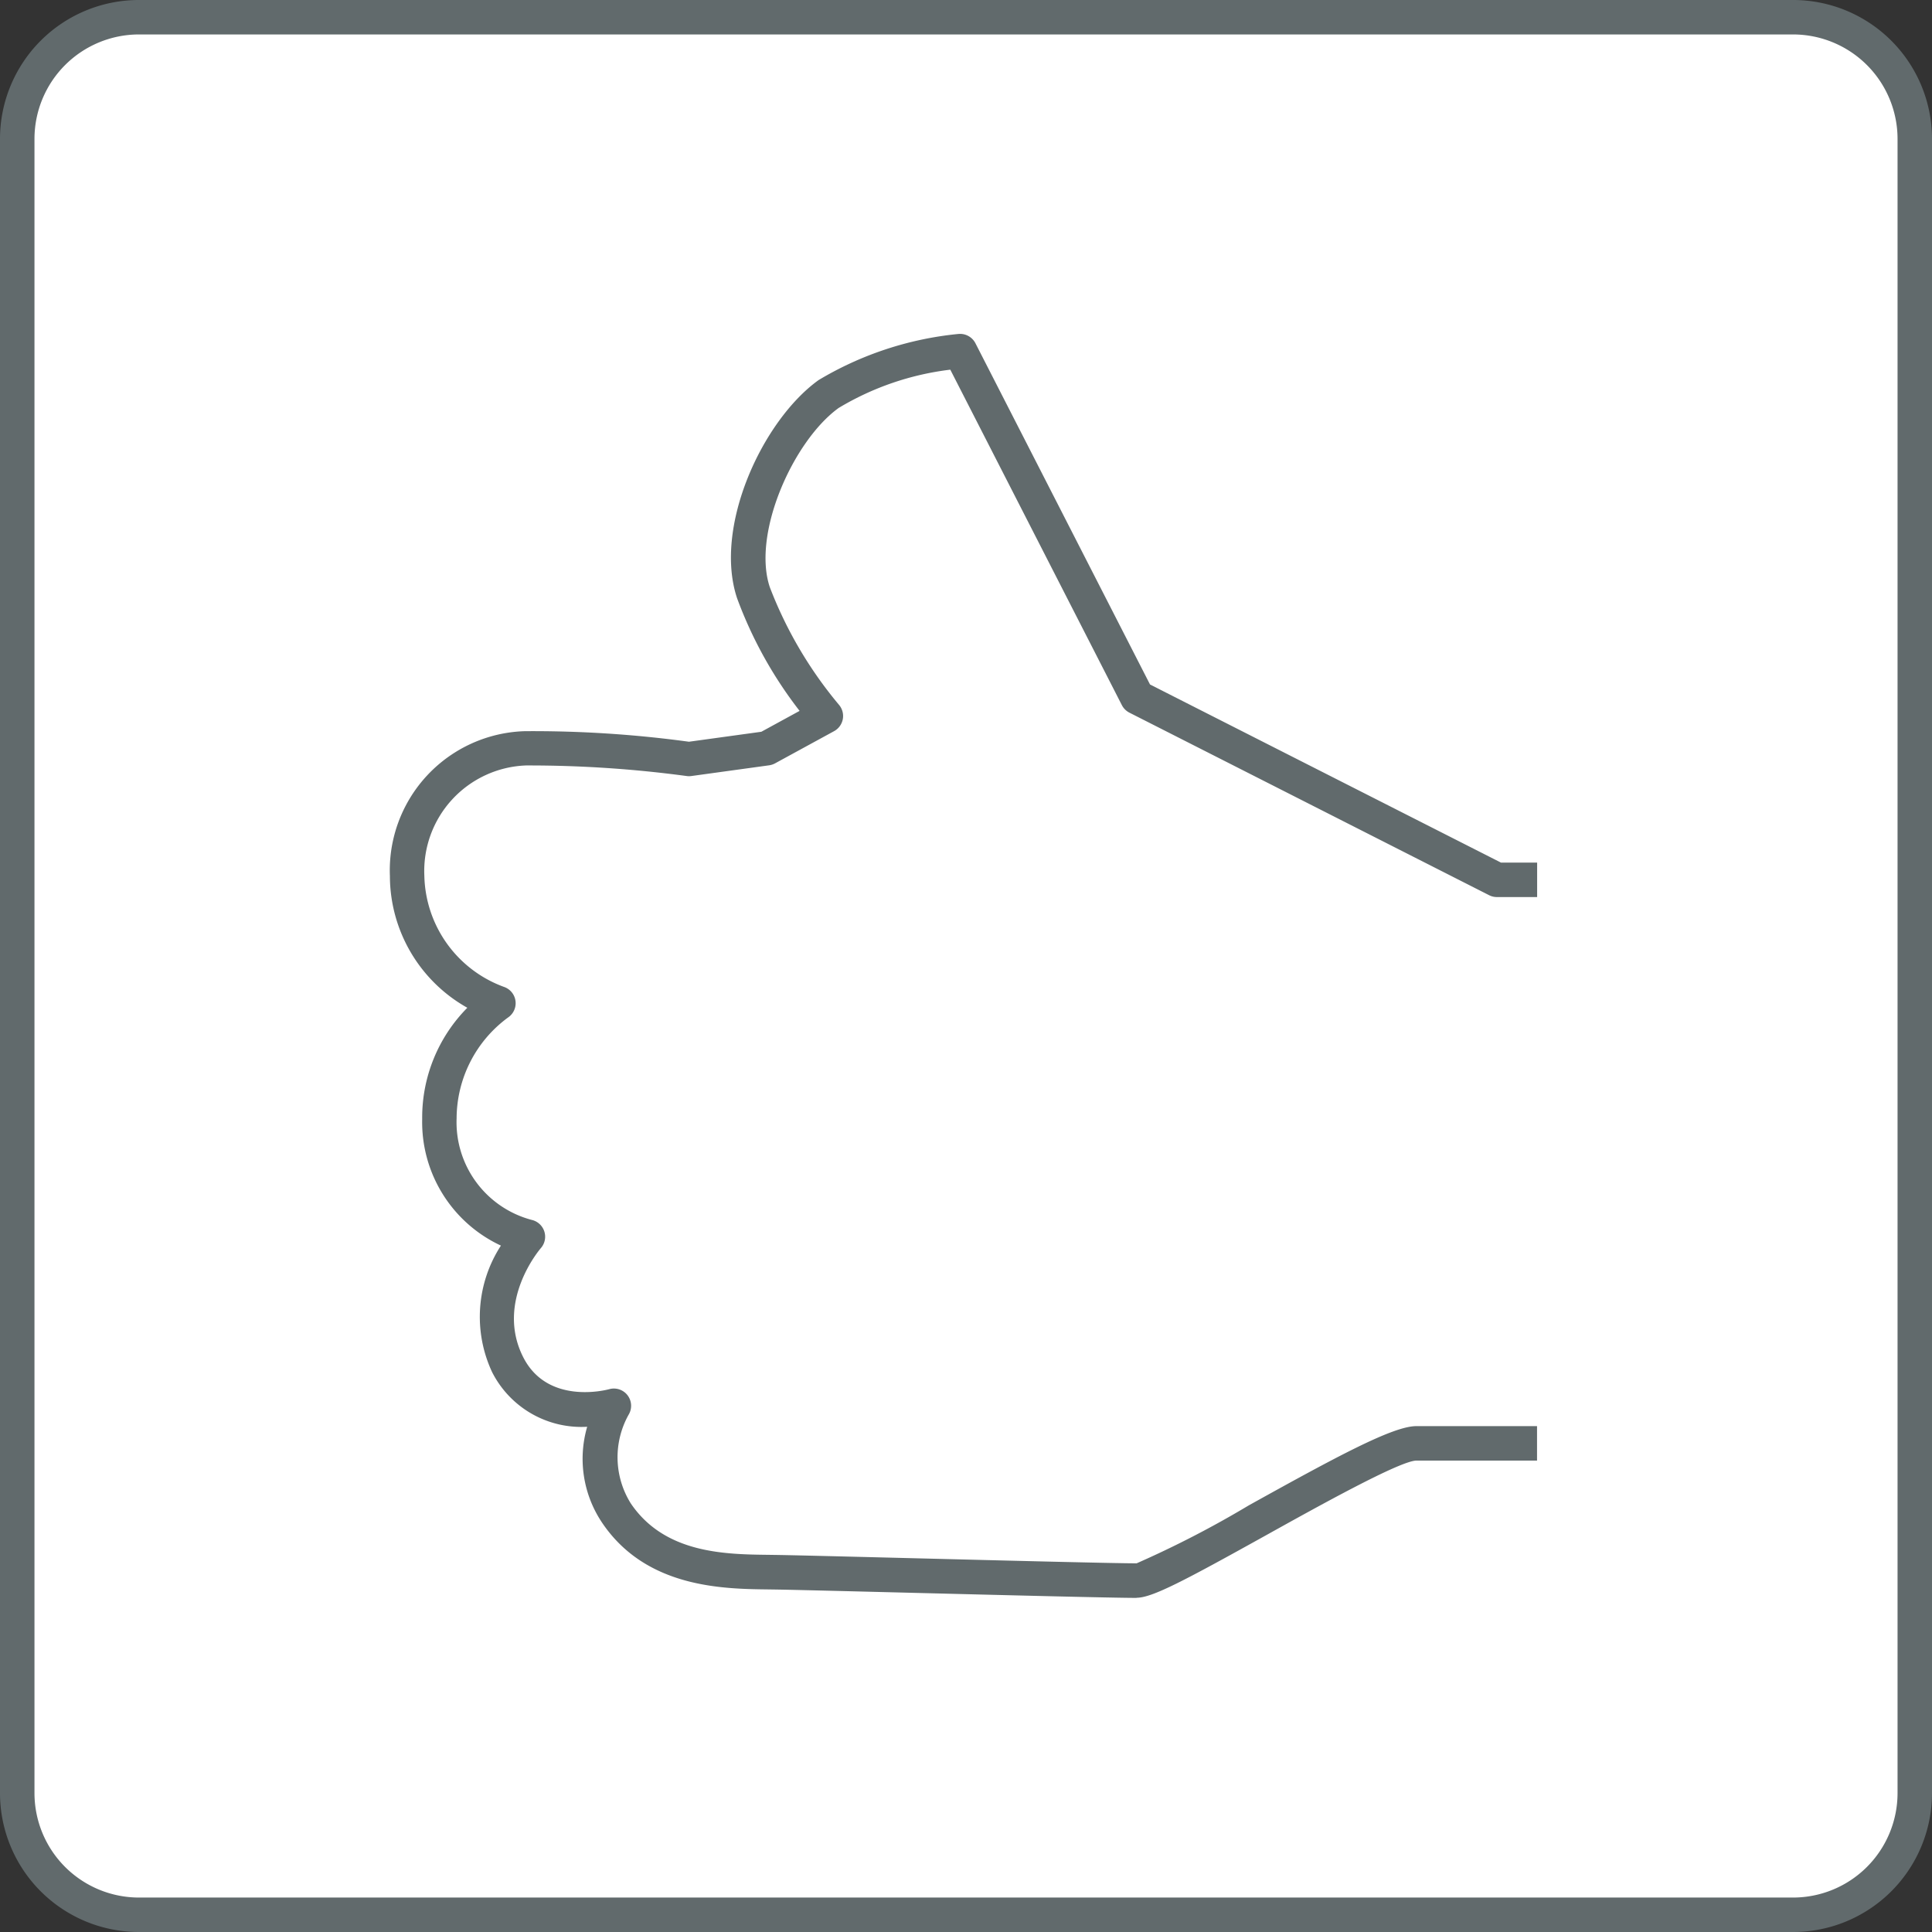 <svg xmlns="http://www.w3.org/2000/svg" width="79.47" height="79.47" viewBox="0 0 79.47 79.47">
  <rect x="0" y="0" width="79.47" height="79.47" fill="#333333" stroke="none"/>
  <g id="グループ_221" data-name="グループ 221" transform="translate(-575.853 -227.773)">
    <g id="グループ_194" data-name="グループ 194">
      <rect id="長方形_66" data-name="長方形 66" width="78.053" height="78.053" rx="5" transform="translate(576.562 228.482)" fill="#fff"/>
      <path id="パス_342" data-name="パス 342" d="M649.615,307.243H581.562a5.715,5.715,0,0,1-5.709-5.709V233.482a5.715,5.715,0,0,1,5.709-5.709h68.053a5.715,5.715,0,0,1,5.708,5.709v68.052A5.715,5.715,0,0,1,649.615,307.243ZM581.562,229.19a4.3,4.3,0,0,0-4.291,4.292v68.052a4.3,4.3,0,0,0,4.291,4.292h68.053a4.3,4.3,0,0,0,4.291-4.292V233.482a4.3,4.3,0,0,0-4.291-4.292Z" fill="#616a6c"/>
    </g>
    <g id="グループ_195" data-name="グループ 195">
      <path id="パス_343" data-name="パス 343" d="M639.077,263.969h-1.656l-14.793-7.507-7.286-14.241a13.241,13.241,0,0,0-5.409,1.766c-1.987,1.435-3.975,5.52-3.091,8.17a17.673,17.673,0,0,0,2.98,5.078l-2.428,1.325-3.2.441a48.951,48.951,0,0,0-6.734-.441,5.048,5.048,0,0,0-4.86,5.249,5.682,5.682,0,0,0,3.756,5.238,5.929,5.929,0,0,0-2.429,4.747,4.87,4.87,0,0,0,3.643,4.858s-2.2,2.527-.838,5.253c1.287,2.575,4.371,1.7,4.371,1.7a4.327,4.327,0,0,0,.11,4.416c1.705,2.519,4.748,2.4,6.624,2.428,1.977.033,13.268.345,14.773.344,1.11,0,9.956-5.643,11.5-5.643h4.967" fill="#fff"/>
      <path id="パス_344" data-name="パス 344" d="M622.6,293.5c-.944,0-5.358-.111-9.254-.21-2.508-.063-4.741-.12-5.521-.133l-.337-.005c-1.888-.021-5.049-.056-6.862-2.735a4.711,4.711,0,0,1-.62-3.956,4.115,4.115,0,0,1-3.908-2.242,5.374,5.374,0,0,1,.36-5.21,5.6,5.6,0,0,1-3.239-5.206,6.415,6.415,0,0,1,1.857-4.577,6.227,6.227,0,0,1-3.185-5.42,5.727,5.727,0,0,1,5.539-5.957,47.429,47.429,0,0,1,6.762.434l2.978-.41,1.573-.859a17.257,17.257,0,0,1-2.572-4.636c-.975-2.925,1.035-7.3,3.349-8.968a13.8,13.8,0,0,1,5.756-1.9.711.711,0,0,1,.7.382l7.181,14.036,14.437,7.327h1.487v1.417h-1.656a.7.7,0,0,1-.321-.077l-14.793-7.507a.714.714,0,0,1-.311-.309l-7.058-13.8a11.605,11.605,0,0,0-4.591,1.574c-1.862,1.344-3.571,5.16-2.834,7.37a16.991,16.991,0,0,0,2.845,4.84.71.71,0,0,1-.2,1.085l-2.429,1.325a.724.724,0,0,1-.243.08l-3.2.441a.686.686,0,0,1-.192,0,48.5,48.5,0,0,0-6.61-.435,4.346,4.346,0,0,0-4.18,4.541,4.981,4.981,0,0,0,3.271,4.566.709.709,0,0,1,.169,1.262,5.167,5.167,0,0,0-2.113,4.146,4.155,4.155,0,0,0,3.086,4.177.71.71,0,0,1,.383,1.157c-.076.088-1.868,2.214-.739,4.471,1,2.009,3.443,1.364,3.547,1.336a.709.709,0,0,1,.8,1.047,3.585,3.585,0,0,0,.089,3.654c1.4,2.065,3.886,2.093,5.7,2.113l.345.005c.782.013,3.019.07,5.533.133,3.7.094,8.292.211,9.217.211h.011a41.654,41.654,0,0,0,4.61-2.382c3.653-2.029,5.94-3.261,6.892-3.261h4.968v1.417H634.11c-.686.017-4.006,1.863-6.2,3.083-3.342,1.857-4.665,2.559-5.3,2.559Z" fill="#616a6c"/>
    </g>
  </g>
</svg>
